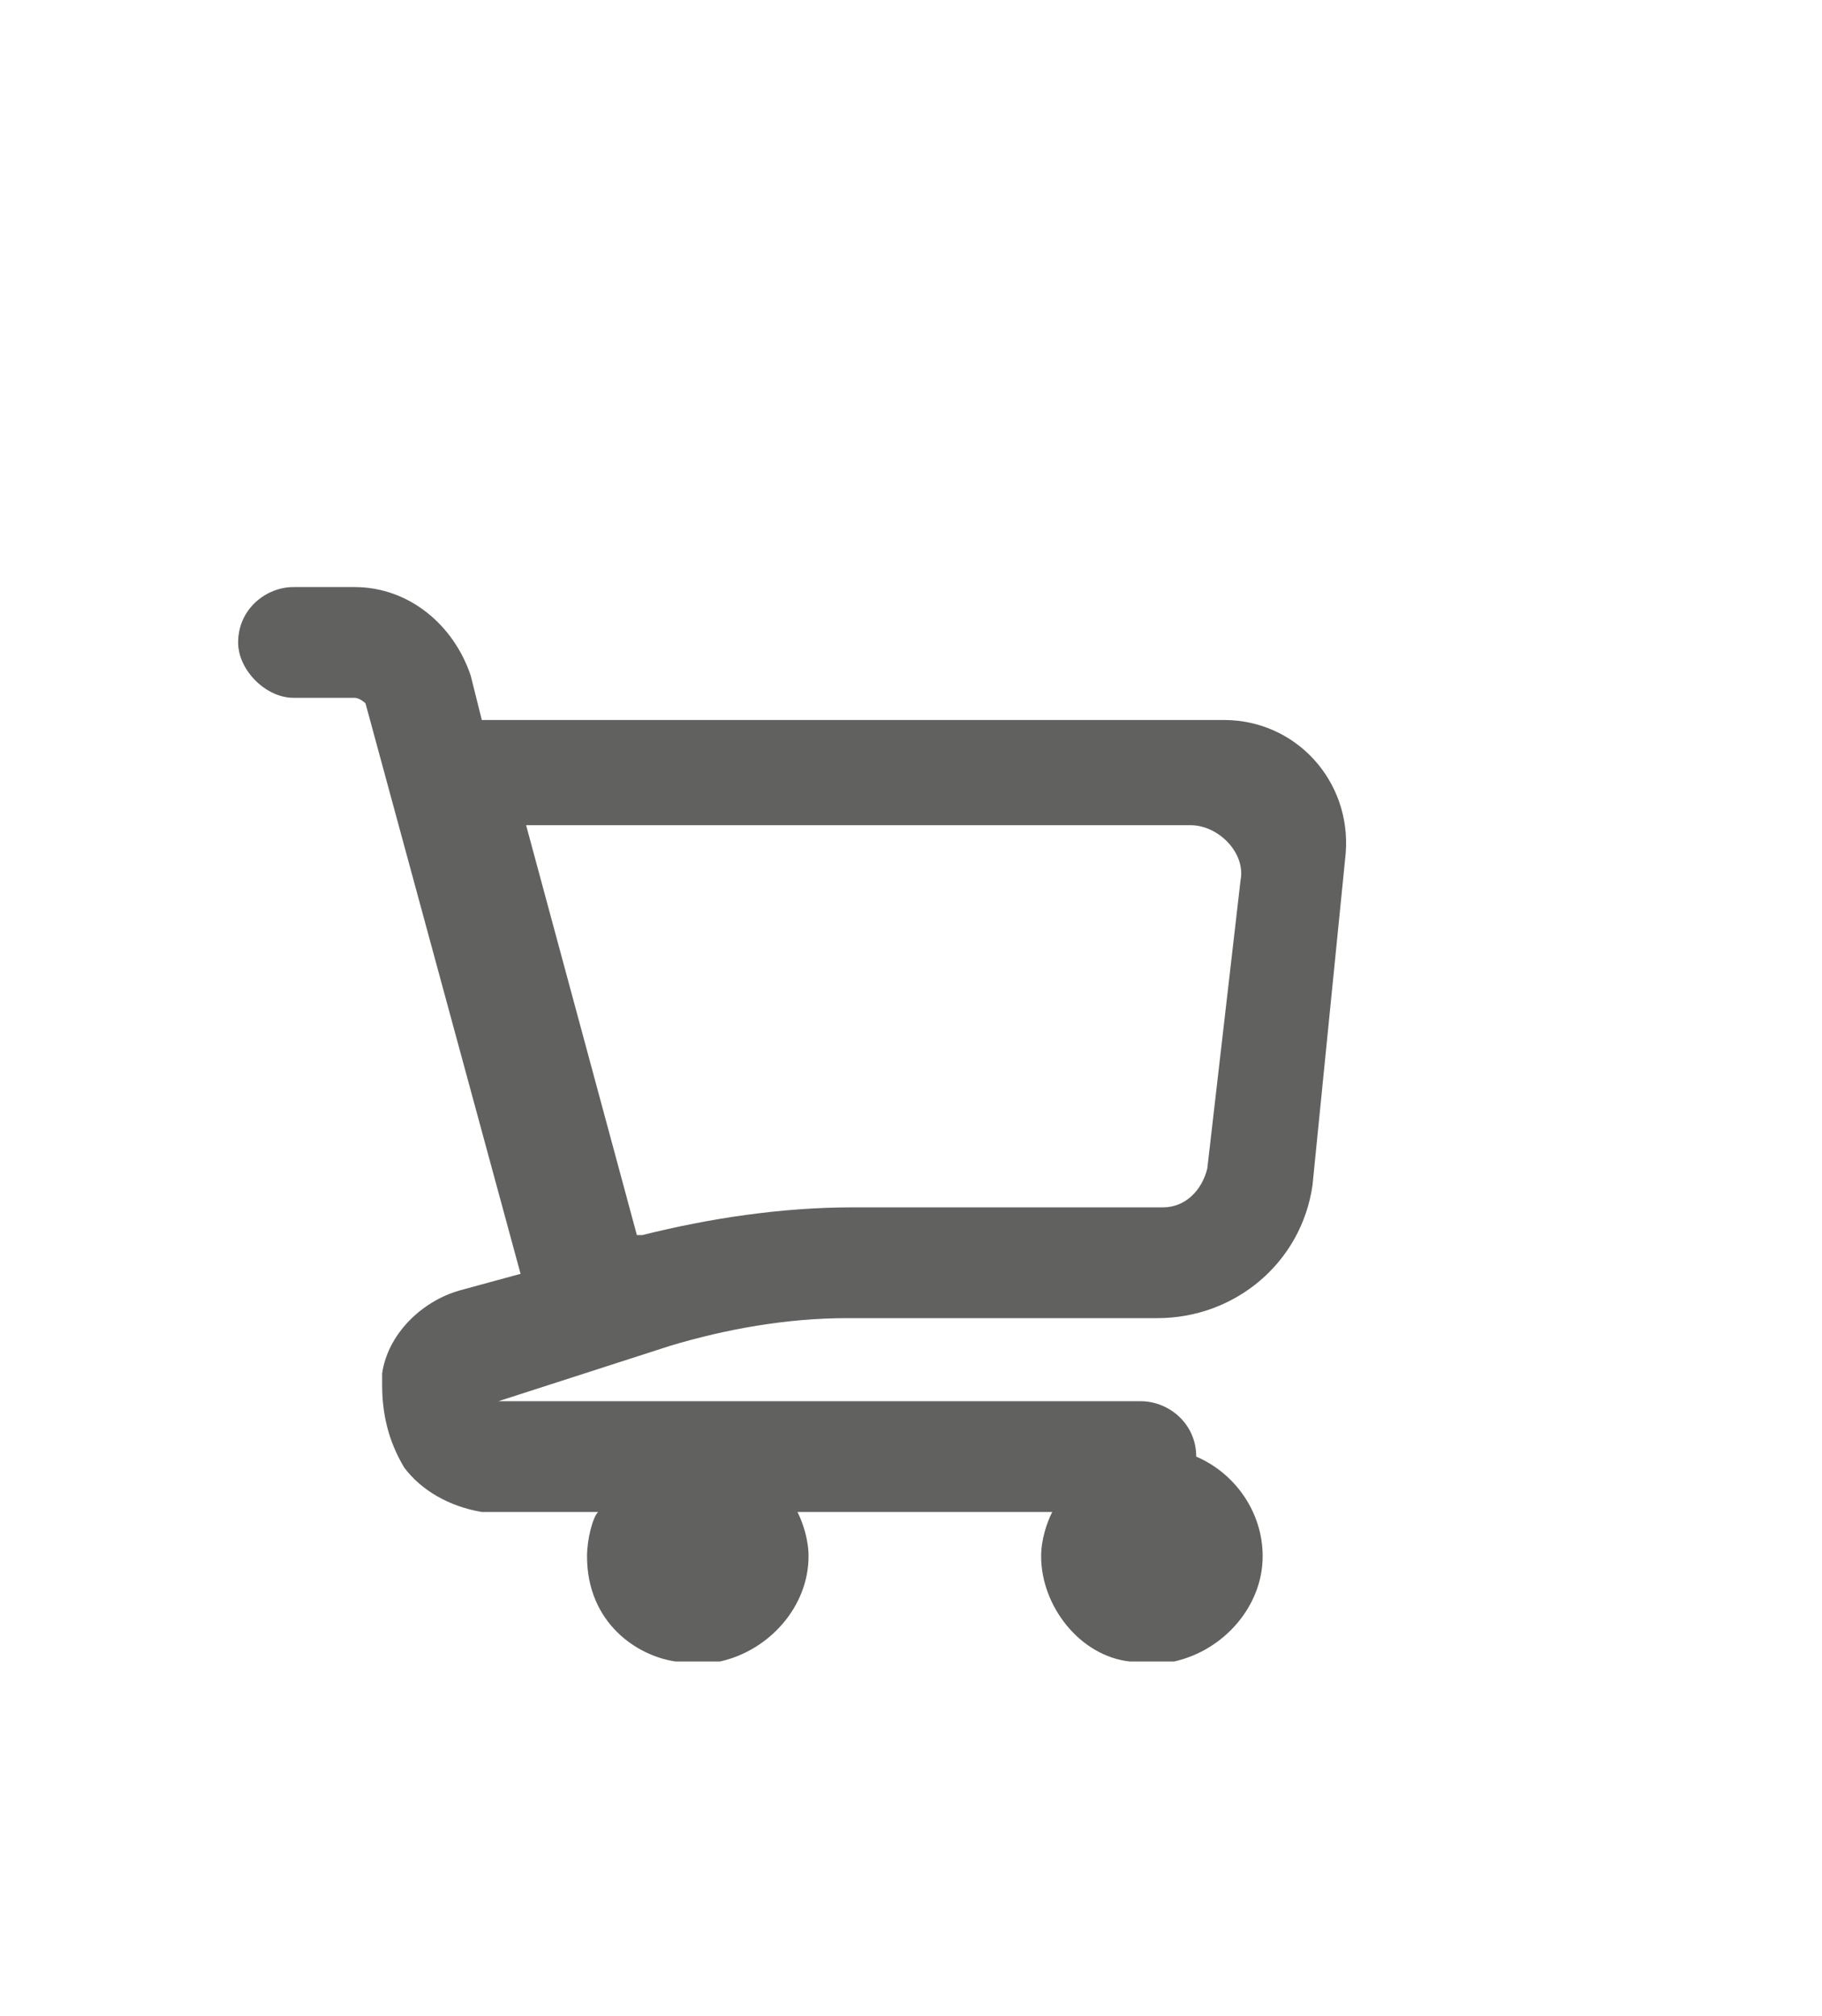 <?xml version="1.0" encoding="utf-8"?>
<!-- Generator: Adobe Illustrator 26.1.0, SVG Export Plug-In . SVG Version: 6.00 Build 0)  -->
<svg version="1.1" id="a" xmlns="http://www.w3.org/2000/svg" xmlns:xlink="http://www.w3.org/1999/xlink" x="0px" y="0px"
	 viewBox="0 0 32.9 36.4" style="enable-background:new 0 0 32.9 36.4;" xml:space="preserve">
<style type="text/css">
	.st0{fill:#616160;}
</style>
<path class="st0" d="M22.1,13h-5.7H14H8.7l-0.2-0.8c-0.3-0.9-1.1-1.6-2.1-1.6H5.3c-0.5,0-1,0.4-1,1c0,0.5,0.5,1,1,1h1.1
	c0.1,0,0.2,0.1,0.2,0.1L9.4,23l-1.1,0.3c-0.7,0.2-1.3,0.8-1.4,1.5l0,0.2c0,0.5,0.1,1,0.4,1.5c0.3,0.4,0.8,0.7,1.4,0.8
	c0.1,0,0.1,0,0.2,0h1.9c-0.1,0.1-0.2,0.5-0.2,0.8c0,1.2,0.9,1.8,1.6,1.9c0.2,0,0.3,0,0.4,0c0.1,0,0.3,0,0.4,0c0.9-0.2,1.6-1,1.6-1.9
	c0-0.3-0.1-0.6-0.2-0.8H19c-0.1,0.2-0.2,0.5-0.2,0.8c0,0.9,0.7,1.8,1.6,1.9c0.1,0,0.3,0,0.4,0s0.3,0,0.4,0c0.9-0.2,1.6-1,1.6-1.9
	c0-0.8-0.5-1.5-1.2-1.8c0-0.6-0.5-1-1-1H9l3.1-1c1-0.3,2.1-0.5,3.2-0.5h5.6c1.4,0,2.6-1,2.8-2.4l0.6-6C24.4,14.1,23.4,13,22.1,13z
	 M21.8,21.1c-0.1,0.4-0.4,0.7-0.8,0.7h-5.6c-1.3,0-2.6,0.2-3.8,0.5h-0.1l-2-7.4h5h2h5c0.5,0,1,0.5,0.9,1L21.8,21.1z"/>
</svg>
